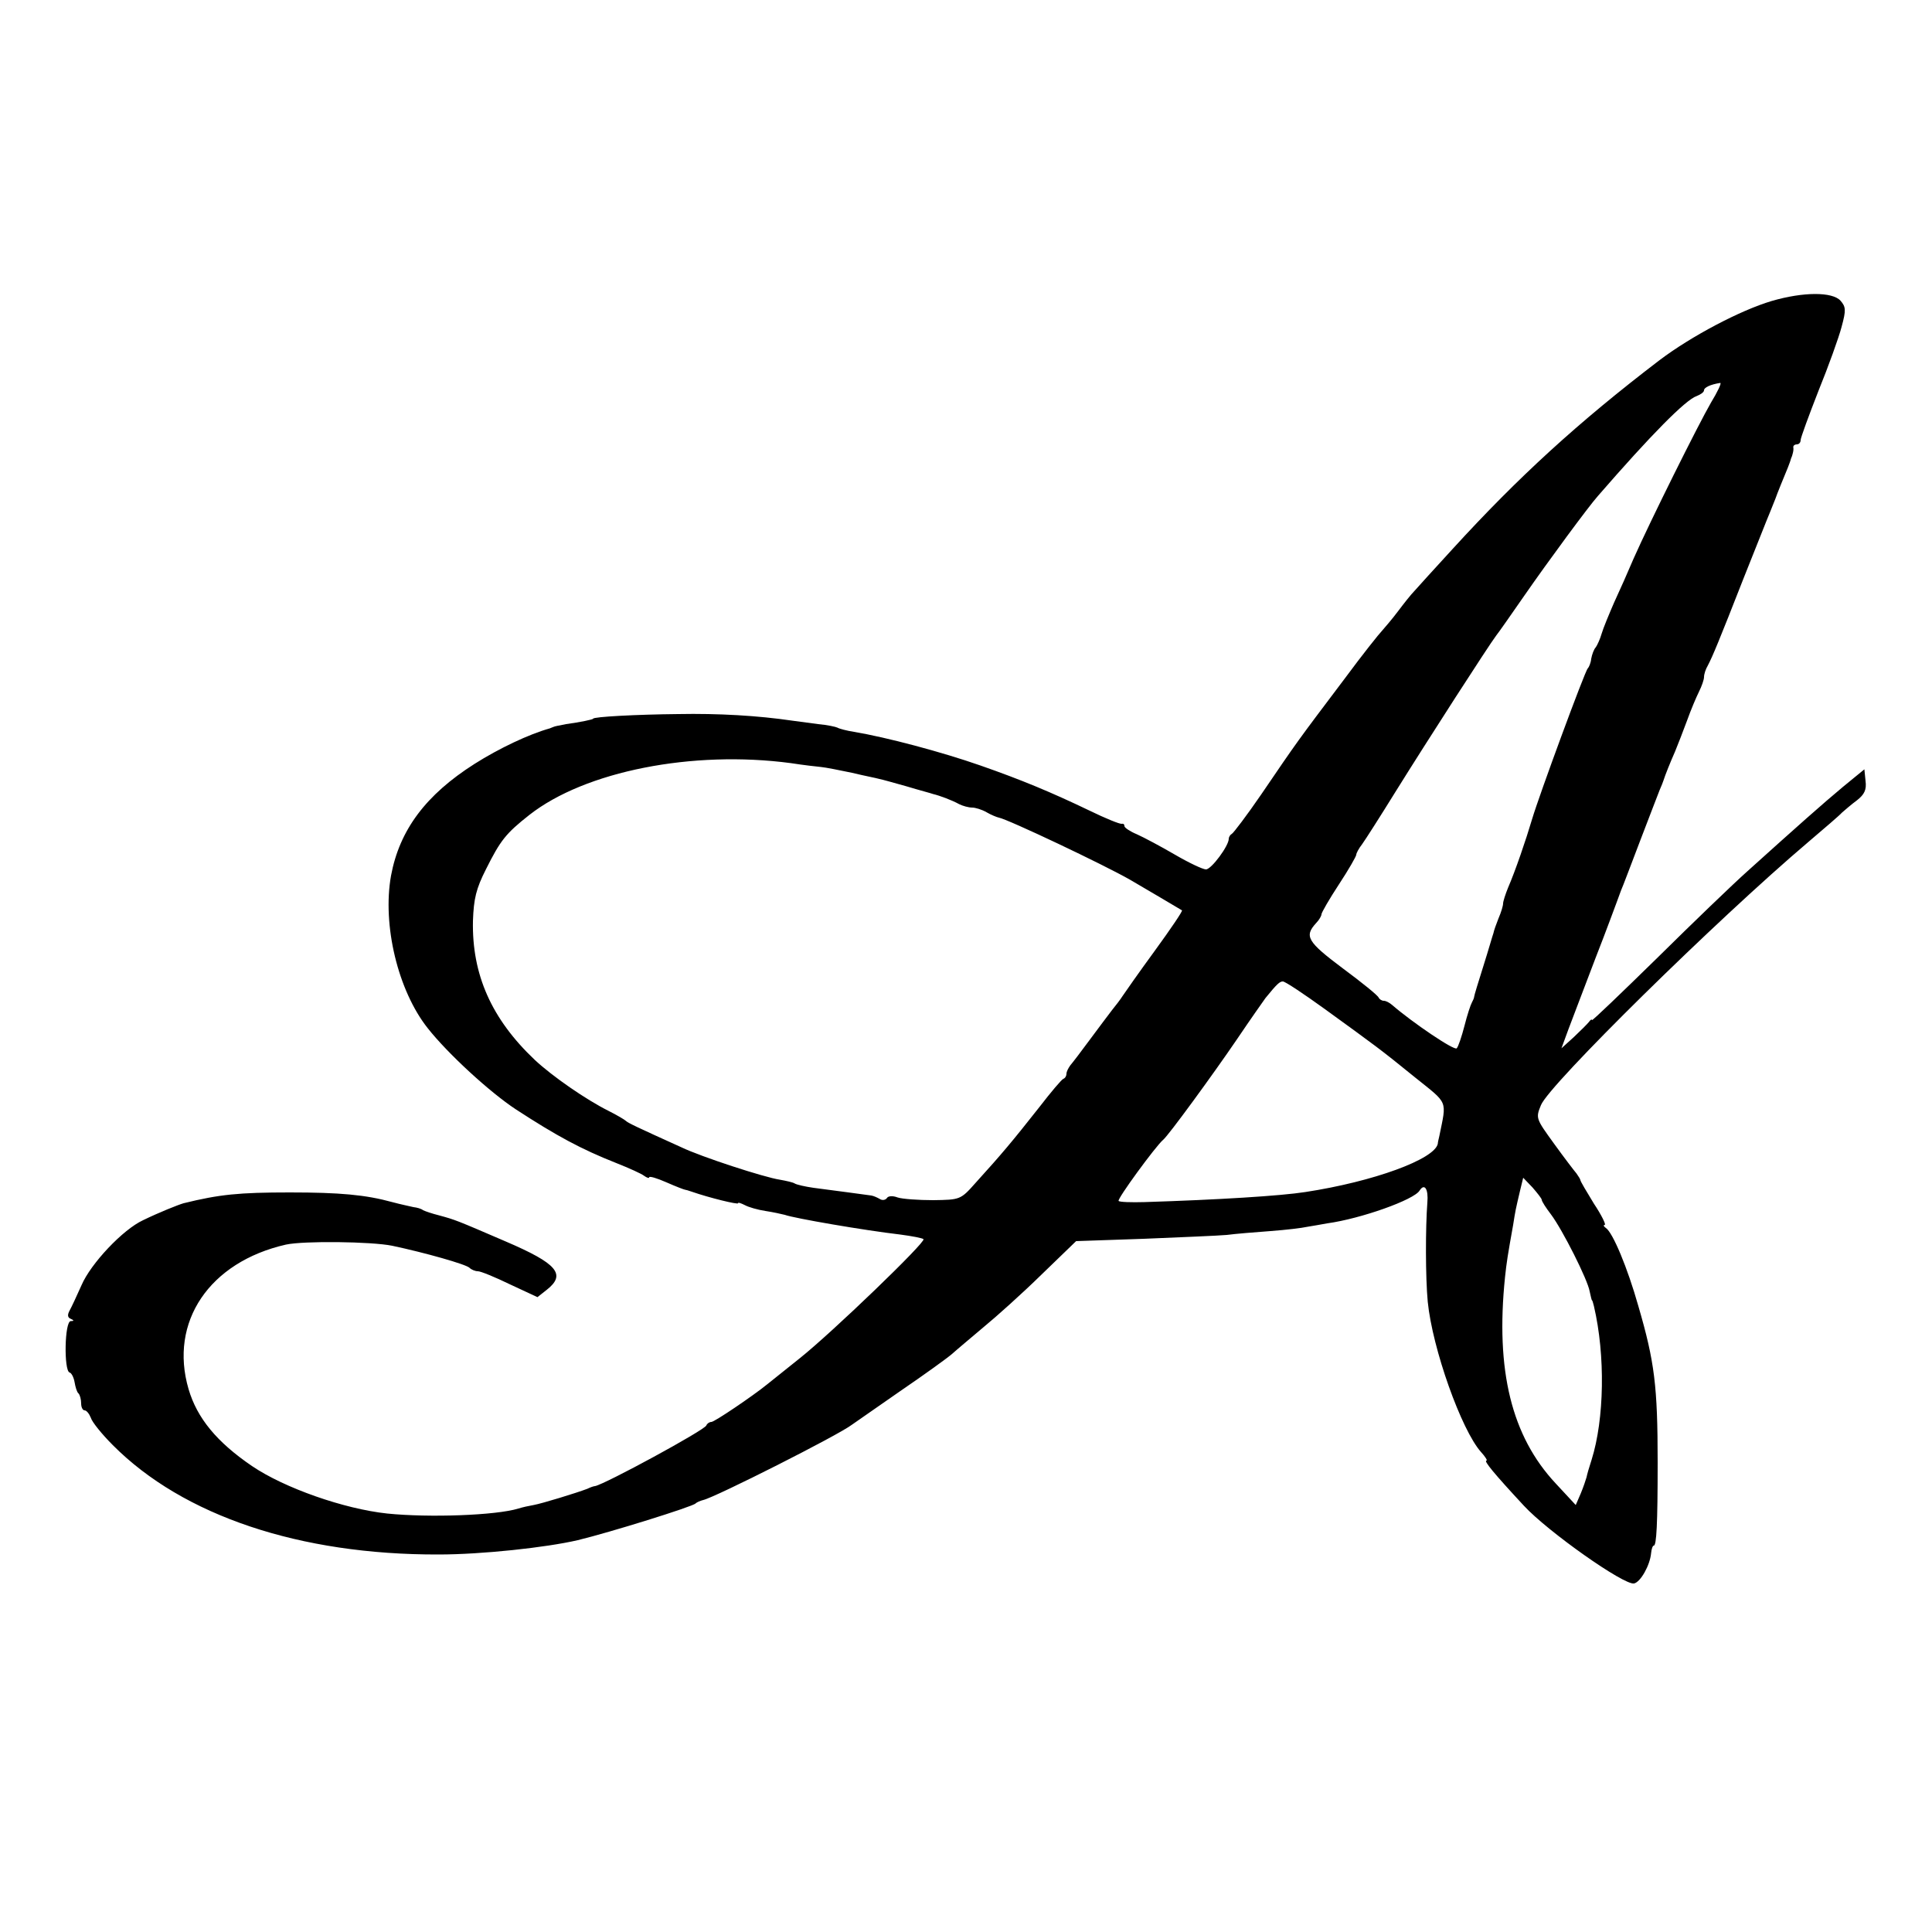 <?xml version="1.0" standalone="no"?>
<!DOCTYPE svg PUBLIC "-//W3C//DTD SVG 20010904//EN"
 "http://www.w3.org/TR/2001/REC-SVG-20010904/DTD/svg10.dtd">
<svg version="1.0" xmlns="http://www.w3.org/2000/svg"
 width="500pt" height="500pt" viewBox="0 0 500 500"
 preserveAspectRatio="xMidYMid meet">
<g transform="translate(0,500) scale(0.1,-0.1)"
fill="#000000" stroke="none">
<path d="M4585 4221 c-81 -24 -208 -91 -290 -153 -211 -161 -366 -303 -535
-488 -47 -51 -92 -101 -100 -110 -8 -8 -27 -32 -42 -52 -15 -20 -34 -42 -41
-50 -7 -7 -51 -62 -96 -123 -126 -167 -121 -160 -217 -301 -37 -54 -72 -100
-76 -102 -4 -2 -8 -8 -8 -13 0 -18 -45 -79 -59 -79 -8 0 -44 17 -80 38 -36 21
-81 45 -99 53 -17 7 -32 17 -32 21 0 5 -3 7 -7 6 -5 -1 -42 14 -83 34 -100 48
-177 80 -283 117 -100 35 -243 73 -327 87 -19 3 -38 8 -43 11 -4 2 -26 7 -50
9 -23 3 -53 7 -67 9 -88 13 -191 19 -295 17 -107 -1 -220 -7 -220 -12 0 -2
-33 -9 -70 -14 -16 -3 -31 -6 -32 -7 -2 -1 -6 -2 -10 -4 -54 -15 -132 -52
-195 -92 -126 -80 -194 -171 -216 -289 -23 -128 18 -298 95 -395 52 -66 161
-166 228 -210 106 -69 169 -103 260 -139 33 -13 66 -28 72 -33 7 -5 13 -7 13
-4 0 4 20 -2 45 -13 25 -11 46 -19 48 -19 1 0 9 -2 17 -5 46 -16 120 -34 120
-30 0 3 8 0 18 -5 9 -5 33 -12 53 -15 20 -3 42 -8 50 -10 25 -9 205 -40 299
-51 30 -4 57 -9 60 -12 7 -7 -236 -241 -320 -308 -41 -33 -79 -63 -85 -68 -37
-30 -136 -97 -144 -97 -5 0 -11 -4 -13 -9 -4 -12 -262 -152 -288 -157 -3 0
-12 -3 -20 -7 -29 -11 -117 -38 -139 -42 -12 -2 -30 -6 -39 -9 -59 -18 -232
-24 -340 -13 -112 12 -266 66 -350 123 -91 62 -142 124 -164 199 -51 174 54
329 252 374 46 10 221 8 275 -3 85 -18 191 -48 200 -57 5 -5 15 -9 22 -9 7 0
44 -15 83 -34 l71 -33 24 19 c51 40 27 68 -106 125 -130 56 -130 56 -174 68
-16 4 -34 10 -40 13 -5 4 -16 7 -25 8 -8 2 -33 7 -55 13 -69 19 -136 25 -265
25 -131 0 -182 -5 -275 -28 -14 -4 -64 -24 -105 -44 -52 -24 -135 -112 -159
-168 -12 -27 -26 -57 -31 -66 -6 -11 -5 -18 3 -21 9 -4 9 -6 0 -6 -16 -1 -18
-128 -3 -133 5 -1 11 -13 13 -25 2 -12 6 -26 10 -29 4 -4 7 -16 7 -26 0 -10 4
-18 9 -18 5 0 12 -9 16 -19 3 -11 29 -43 57 -71 182 -183 484 -284 843 -283
112 0 278 18 360 37 83 20 298 87 305 95 3 3 12 7 20 9 31 7 350 168 385 195
6 4 62 43 125 87 63 43 124 87 135 97 11 10 47 40 80 68 33 27 101 88 150 136
l90 87 175 6 c96 4 193 8 215 10 22 3 73 7 113 10 40 3 82 8 95 11 12 2 36 6
52 9 87 12 225 61 239 85 13 20 23 3 20 -31 -5 -65 -5 -194 1 -257 12 -121 87
-332 138 -389 11 -12 17 -22 14 -22 -8 0 19 -33 97 -117 62 -67 259 -206 285
-201 17 4 41 47 44 78 1 11 4 20 7 20 7 0 10 55 10 215 0 198 -8 261 -50 405
-28 99 -66 190 -84 202 -6 4 -7 8 -3 8 4 0 -8 25 -28 55 -19 31 -35 58 -35 61
0 2 -5 10 -10 17 -6 7 -32 41 -58 77 -47 65 -48 66 -34 100 21 53 455 480 692
681 41 35 81 69 87 76 7 6 24 21 39 32 19 15 25 27 22 50 l-3 30 -55 -45 c-54
-45 -117 -101 -248 -219 -37 -33 -142 -134 -234 -225 -93 -91 -168 -163 -168
-160 0 3 -4 1 -8 -5 -4 -5 -22 -23 -39 -39 l-32 -29 18 49 c10 27 42 110 70
184 29 74 53 140 55 145 2 6 7 19 11 30 5 11 27 70 50 130 23 61 46 119 50
130 5 11 9 22 10 25 4 13 18 48 30 75 7 17 21 53 31 80 10 28 24 61 31 75 7
14 13 31 13 38 0 7 4 20 10 30 12 23 28 61 93 227 31 77 61 154 68 170 7 17
13 32 14 35 2 7 24 61 32 80 3 8 7 18 8 23 2 4 4 10 5 15 1 4 2 10 1 15 0 4 4
7 9 7 6 0 10 5 10 11 0 6 21 63 46 127 26 64 53 139 60 166 12 44 11 52 -3 68
-21 23 -96 23 -178 -1z m-157 -263 c-33 -57 -157 -306 -200 -403 -14 -33 -37
-85 -51 -115 -13 -30 -28 -66 -32 -80 -4 -14 -11 -29 -15 -35 -5 -5 -10 -19
-12 -30 -1 -11 -6 -22 -9 -25 -7 -6 -126 -329 -144 -390 -16 -54 -43 -133 -62
-177 -7 -17 -13 -36 -13 -41 0 -6 -5 -23 -12 -39 -6 -15 -12 -32 -13 -38 -2
-5 -13 -44 -26 -85 -13 -41 -24 -77 -24 -80 0 -3 -3 -9 -6 -15 -3 -5 -12 -32
-19 -60 -7 -27 -16 -54 -20 -58 -6 -7 -115 67 -167 112 -7 6 -16 11 -22 11 -5
0 -11 4 -13 8 -1 5 -43 39 -93 76 -92 69 -100 83 -69 117 8 8 14 19 14 23 0 4
20 39 45 77 25 38 45 73 45 77 0 4 7 17 15 27 8 11 47 72 86 135 84 135 242
380 261 405 5 6 38 53 74 105 61 88 165 229 189 256 138 159 228 250 256 259
10 4 19 10 19 15 0 7 16 15 42 19 4 0 -7 -23 -24 -51z m-2381 -933 c32 -5 67
-9 78 -10 11 -1 47 -8 80 -15 33 -8 65 -14 71 -16 6 -1 38 -10 70 -19 33 -10
64 -18 69 -20 17 -4 49 -16 67 -26 10 -5 25 -9 34 -9 8 0 25 -5 37 -12 12 -7
27 -13 32 -14 23 -4 272 -122 340 -161 34 -20 128 -75 134 -79 2 -2 -30 -49
-70 -104 -41 -56 -78 -109 -84 -118 -5 -8 -18 -25 -27 -36 -9 -12 -35 -46 -57
-76 -22 -30 -45 -60 -51 -67 -5 -7 -10 -16 -10 -22 0 -5 -3 -11 -8 -13 -4 -1
-32 -34 -62 -73 -71 -90 -97 -121 -165 -196 -39 -44 -40 -44 -110 -45 -38 0
-80 3 -92 7 -13 5 -25 4 -28 -2 -4 -5 -12 -6 -18 -2 -7 4 -16 8 -22 9 -13 2
-97 13 -150 20 -21 3 -43 8 -48 11 -4 3 -22 7 -39 10 -40 6 -203 59 -255 84
-115 52 -138 63 -143 68 -3 3 -23 15 -45 26 -58 29 -145 89 -191 132 -112 106
-163 221 -160 360 2 57 8 83 34 134 37 74 51 92 112 140 144 113 422 168 677
134z m1381 -636 c131 -95 144 -104 235 -178 86 -69 81 -57 62 -151 -2 -8 -4
-17 -4 -20 -8 -40 -166 -98 -343 -125 -64 -10 -226 -20 -416 -26 -34 -1 -65 0
-67 3 -5 4 96 142 115 158 13 10 129 169 191 260 35 52 69 100 74 107 30 37
37 43 45 43 6 0 54 -32 108 -71z m562 -494 c0 -4 11 -21 24 -38 30 -40 95
-169 100 -199 3 -13 5 -23 6 -23 1 0 3 -7 5 -15 30 -128 27 -293 -6 -398 -6
-18 -12 -39 -13 -45 -2 -7 -8 -25 -15 -42 l-13 -30 -52 56 c-114 122 -156 292
-131 534 4 38 7 57 21 135 6 38 6 38 18 89 l8 33 24 -25 c13 -15 24 -29 24
-32z"/>
</g>
</svg>
